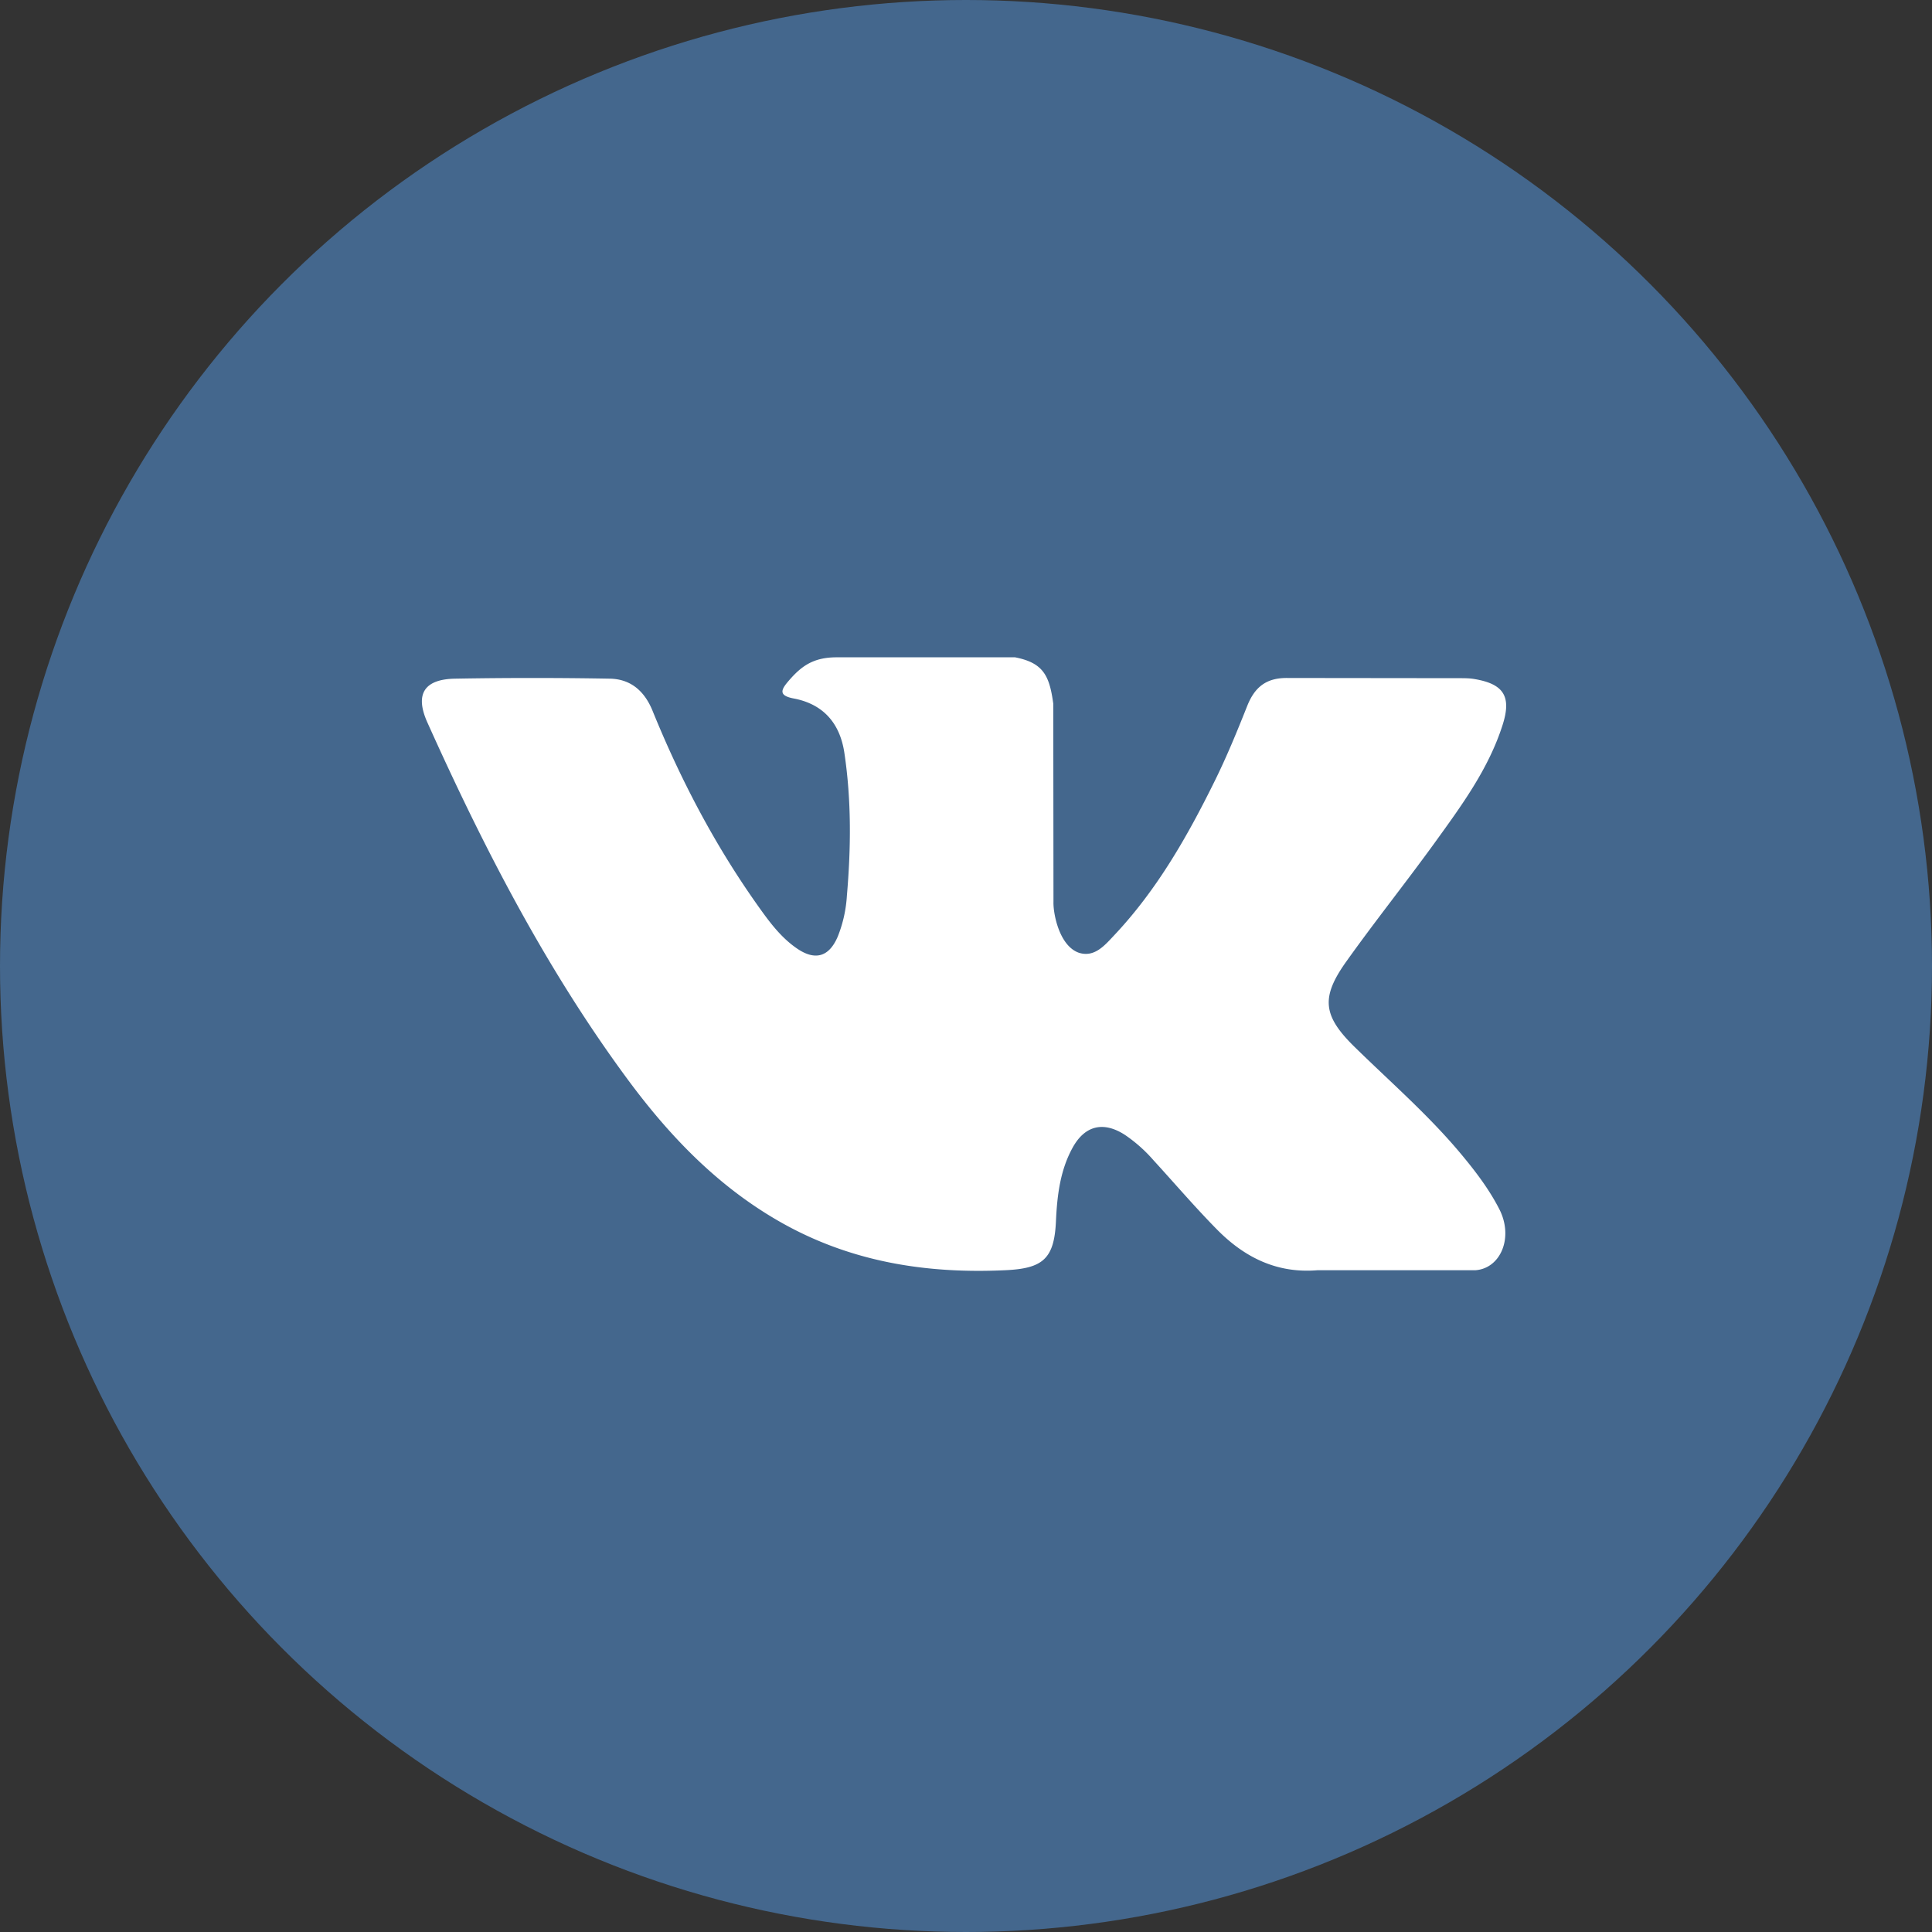 <svg xmlns="http://www.w3.org/2000/svg" width="40" height="40"><rect width="100%" height="100%" fill="#333333" stroke="none"/><g fill="none" fill-rule="evenodd"><circle cx="20" cy="20" r="20" fill="#44678D"/><path fill="#FFF" fill-rule="nonzero" d="M28.055 21.685c.743.727 1.53 1.41 2.198 2.212.296.355.575.721.787 1.134.303.588.03 1.233-.497 1.268h-3.27c-.844.069-1.516-.272-2.082-.849-.453-.46-.872-.951-1.308-1.427a3.057 3.057 0 0 0-.589-.524c-.445-.29-.833-.201-1.088.265-.26.473-.32.998-.344 1.526-.036.77-.269.972-1.042 1.008-1.653.078-3.221-.173-4.679-1.006-1.286-.735-2.281-1.773-3.148-2.947-1.69-2.29-2.983-4.803-4.145-7.388-.261-.582-.07-.894.572-.906a90.98 90.98 0 0 1 3.202 0c.434.006.721.255.888.664.577 1.42 1.284 2.77 2.17 4.021.236.333.477.666.82.901.379.26.667.174.846-.249a2.72 2.72 0 0 0 .188-.844c.085-.986.095-1.972-.052-2.955-.091-.615-.437-1.012-1.05-1.128-.312-.059-.266-.175-.114-.353.263-.308.51-.499 1.003-.499h3.695c.582.114.712.375.791.961l.004 4.106c-.007.227.114.9.521 1.048.327.108.542-.154.737-.361.886-.94 1.517-2.05 2.083-3.198.25-.507.464-1.03.673-1.556.156-.388.397-.579.836-.572l3.557.004c.105 0 .211 0 .315.019.6.102.764.36.578.945-.292.919-.859 1.684-1.413 2.452-.595.821-1.228 1.614-1.817 2.44-.54.753-.498 1.133.174 1.788z"/></g></svg>